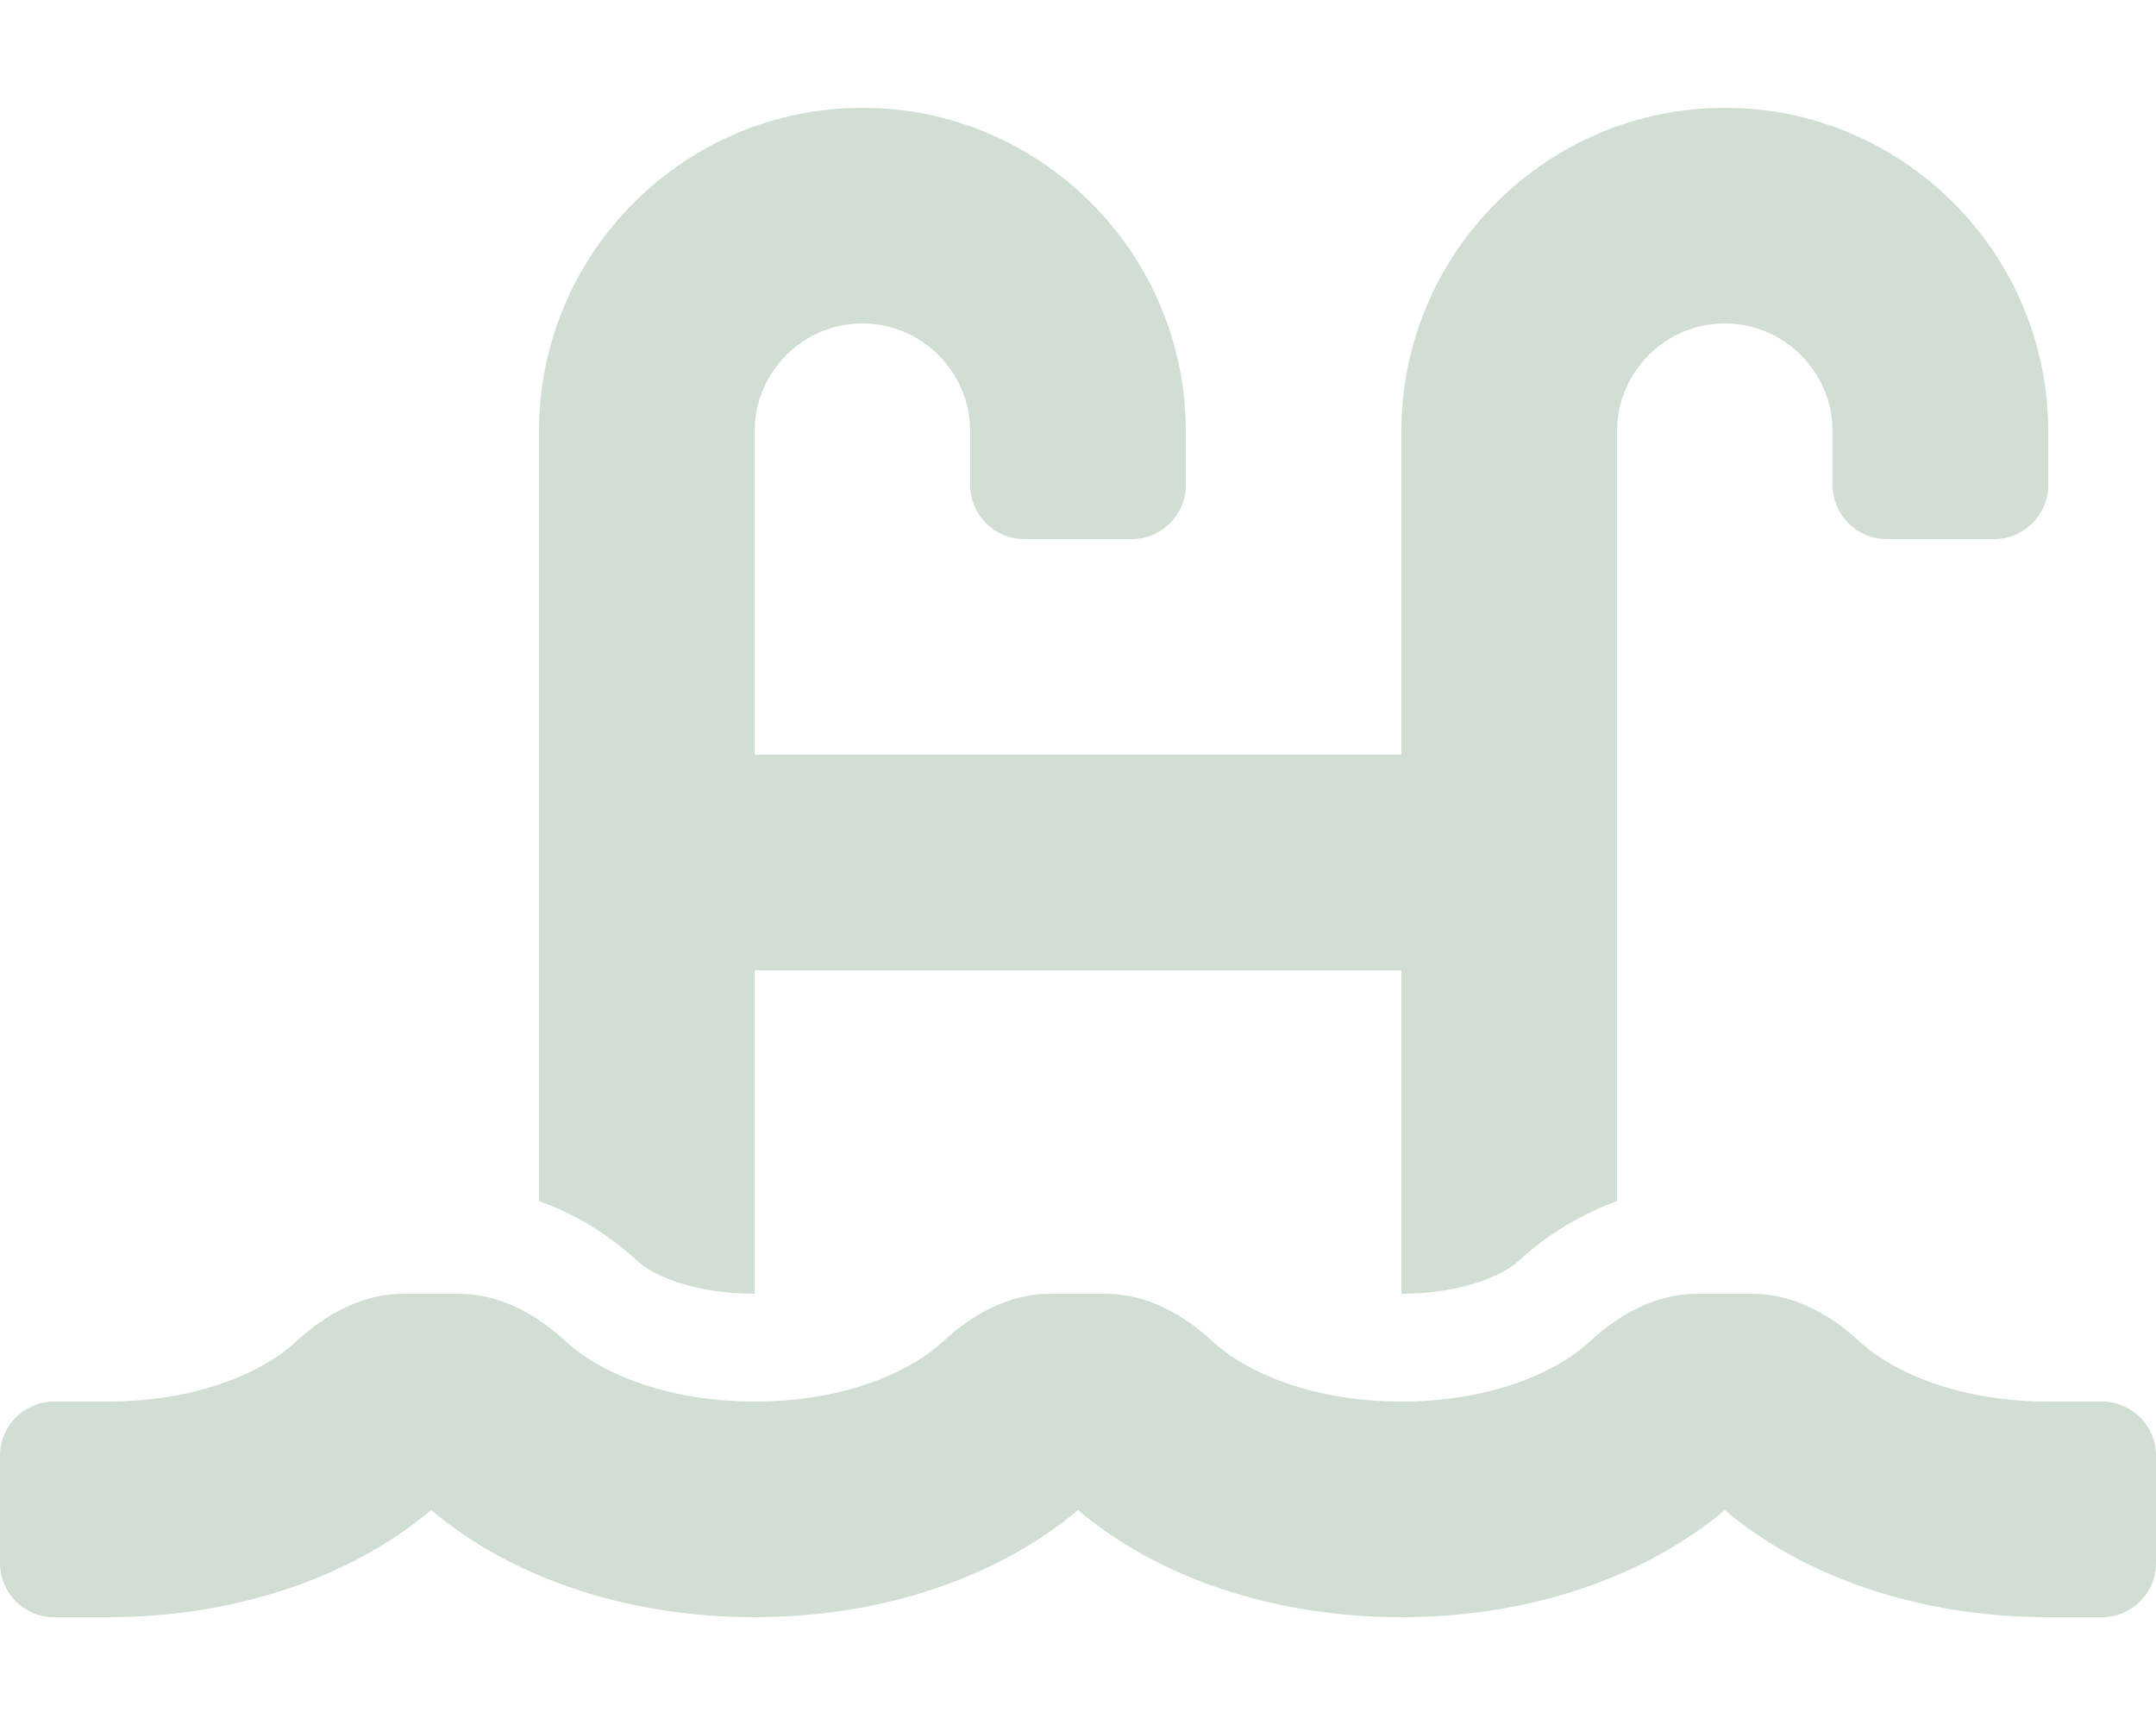 <?xml version="1.0" encoding="UTF-8"?>
<svg xmlns="http://www.w3.org/2000/svg" viewBox="0 0 640 512">
  <path fill="#d1ded3" d="M624 416h-16c-26 0-45.8-8.4-56.1-17.9-8.9-8.2-19.7-14.1-31.8-14.1h-16.3c-12.1 0-22.9 5.9-31.8 14.1C461.8 407.6 442 416 416 416s-45.8-8.4-56.1-17.9c-8.9-8.2-19.7-14.1-31.8-14.1h-16.3c-12.1 0-22.9 5.9-31.8 14.1C269.8 407.6 250 416 224 416s-45.8-8.4-56.1-17.9c-8.9-8.2-19.7-14.1-31.8-14.1h-16.3c-12.1 0-22.9 5.9-31.8 14.1C77.8 407.6 58 416 32 416H16c-8.8 0-16 7.2-16 16v32c0 8.8 7.2 16 16 16h16c38.6 0 72.7-12.2 96-31.8 23.3 19.7 57.4 31.8 96 31.8s72.7-12.2 96-31.8c23.3 19.7 57.4 31.8 96 31.8s72.7-12.2 96-31.8c23.3 19.7 57.4 31.8 96 31.8h16c8.8 0 16-7.2 16-16v-32c0-8.8-7.2-16-16-16zm-400-32v-96h192v96c19.1 0 30.9-6.2 34.4-9.4 9.2-8.5 19.2-14.3 29.6-18.1V128c0-17.6 14.4-32 32-32s32 14.4 32 32v16c0 8.8 7.2 16 16 16h32c8.8 0 16-7.2 16-16v-16c0-52.9-43.1-96-96-96s-96 43.1-96 96v96H224v-96c0-17.6 14.4-32 32-32s32 14.4 32 32v16c0 8.8 7.2 16 16 16h32c8.8 0 16-7.2 16-16v-16c0-52.9-43.1-96-96-96s-96 43.1-96 96v228.5c10.4 3.7 20.4 9.6 29.6 18.1 3.5 3.3 15.3 9.4 34.4 9.4z"></path>
</svg>

